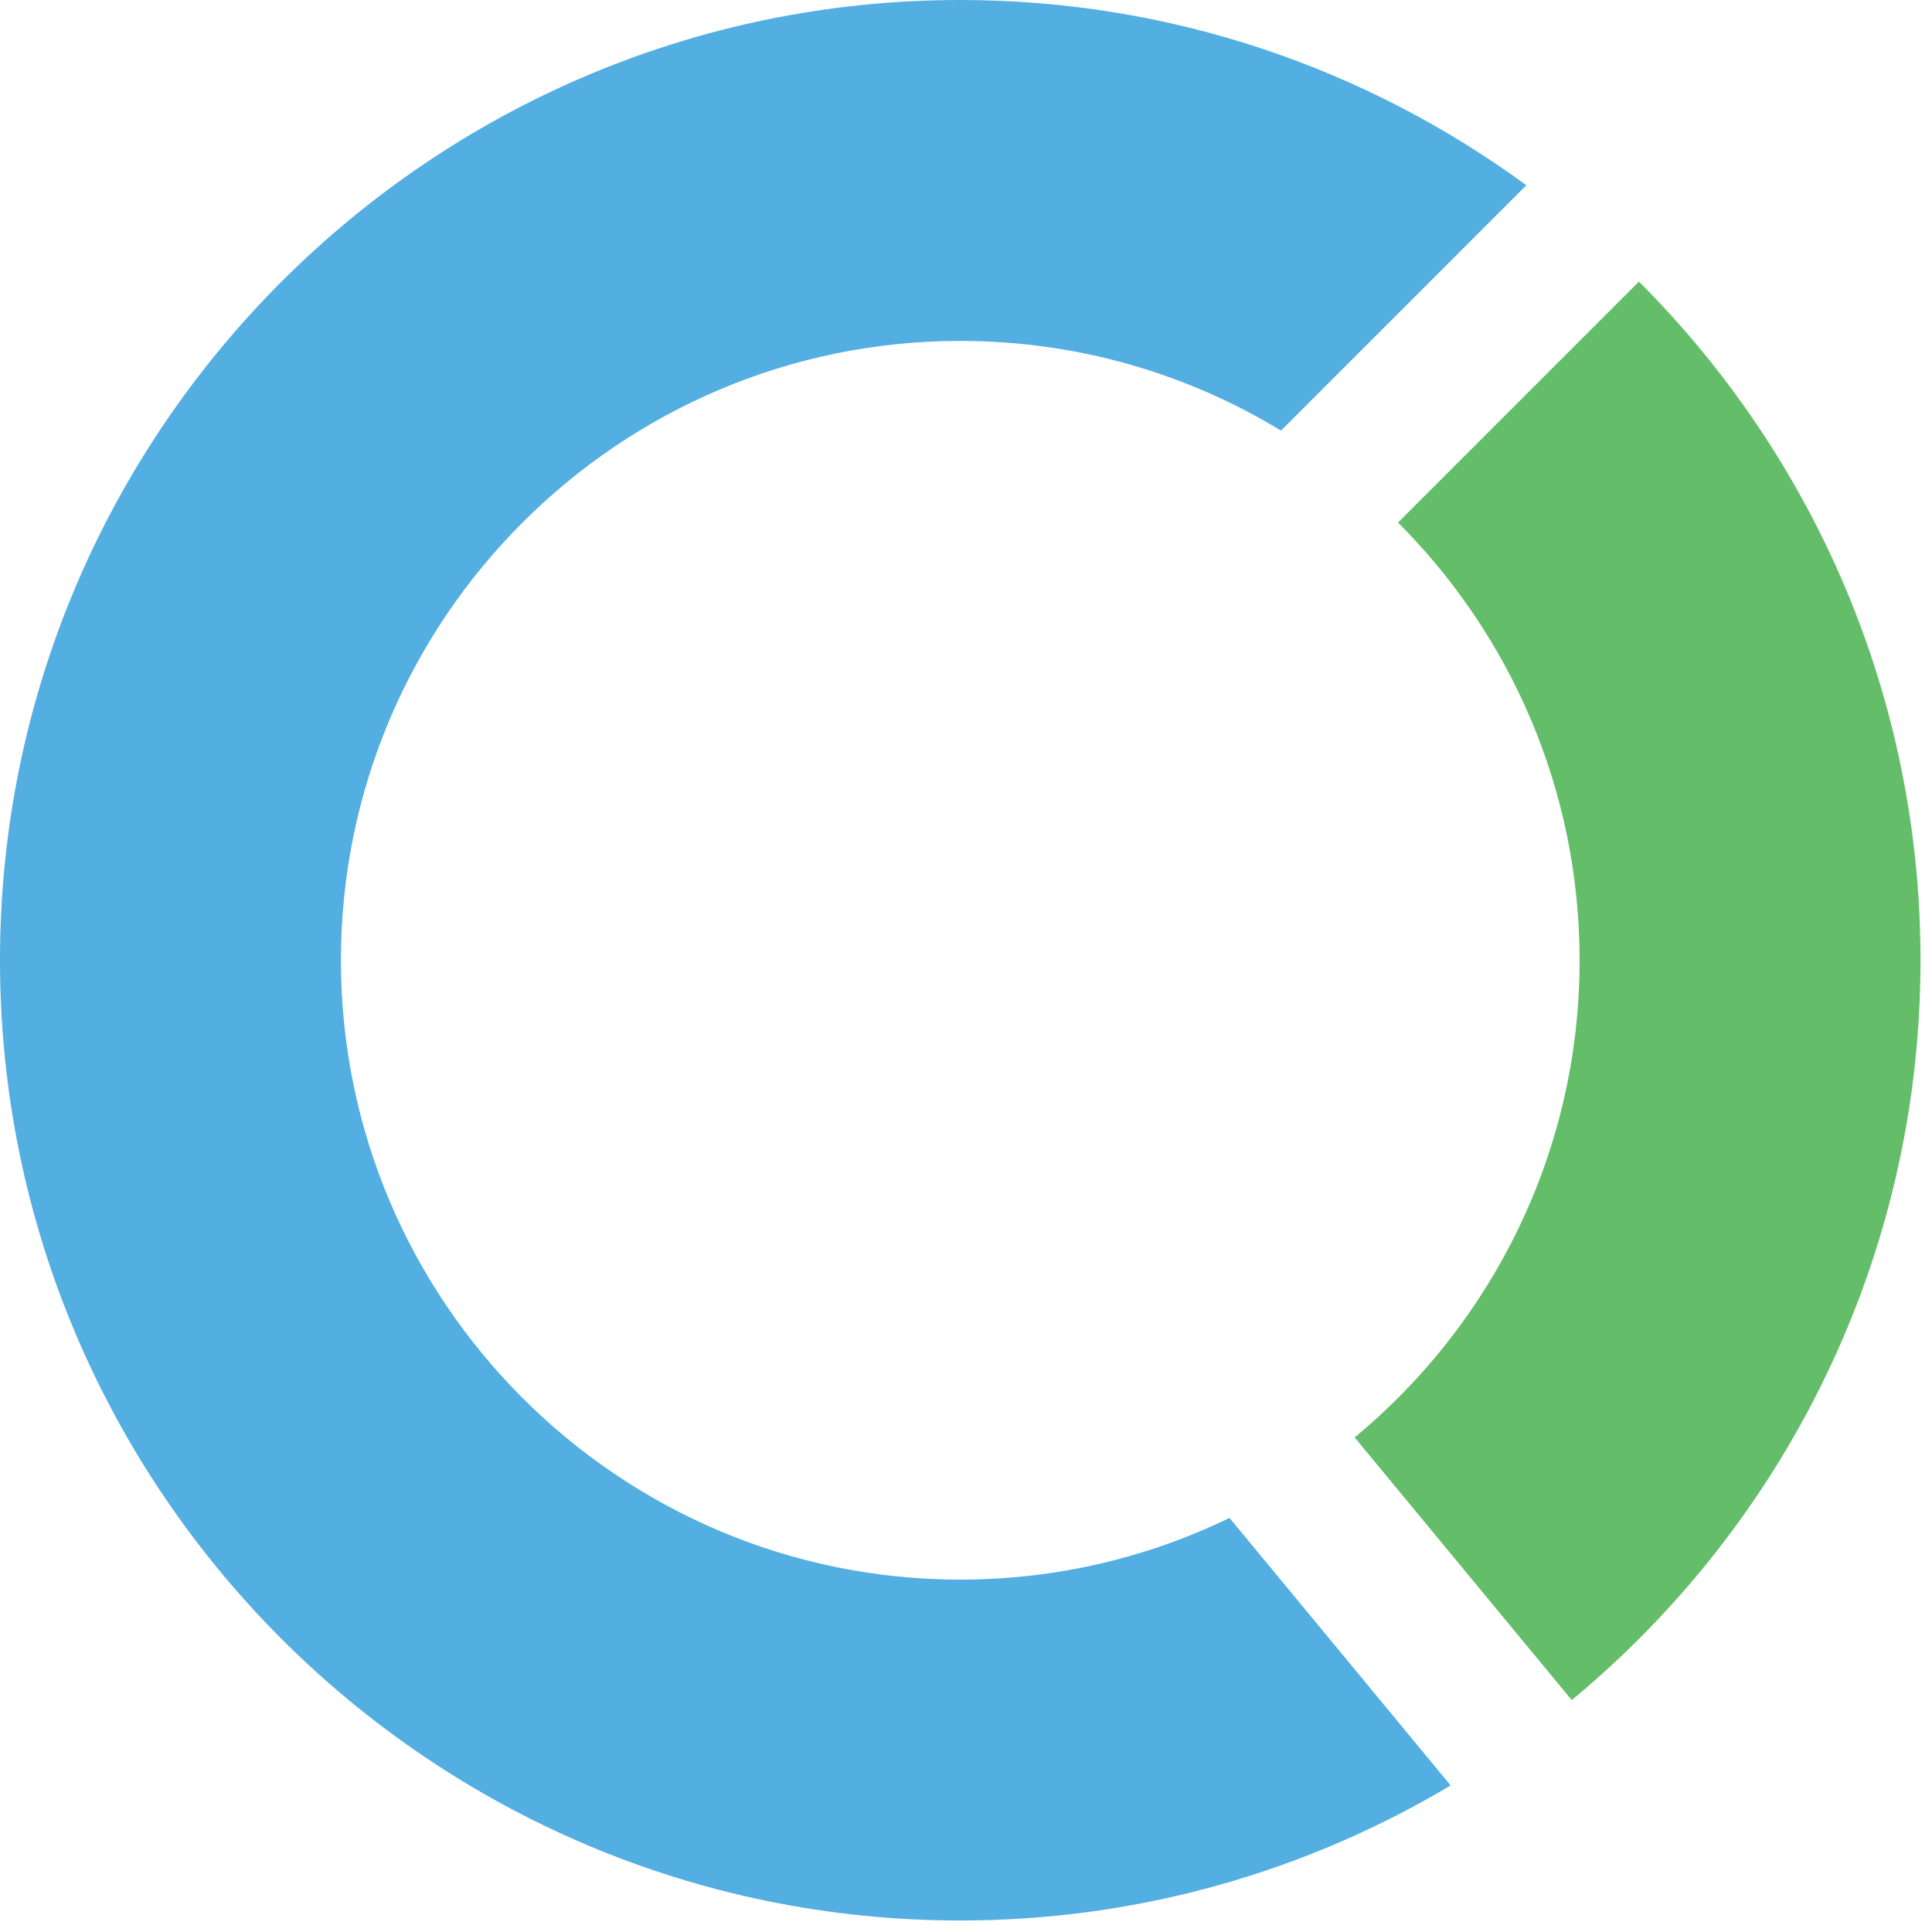 <?xml version="1.0" encoding="utf-8"?>
<!-- Generator: Adobe Illustrator 16.2.0  -->
<!-- added animation transformation manually -->
<!DOCTYPE svg PUBLIC "-//W3C//DTD SVG 1.1//EN" "http://www.w3.org/Graphics/SVG/1.1/DTD/svg11.dtd">
<svg version="1.1" id="Layer_1" xmlns="http://www.w3.org/2000/svg" xmlns:xlink="http://www.w3.org/1999/xlink" x="0px" y="0px"
	 width="180px" height="180px" viewBox="0 0 180 180" enable-background="new 0 0 180 180"
	 xml:space="preserve">
<g>
	<animateTransform attributeName="transform" type="rotate"
        from="0 90 90" to="360 90 90" dur="1s" repeatDur="indefinite"/>
	<path fill="#64BE69" d="M147.167,89.465c0,17.869-8.164,33.864-20.957,44.457l20.225,24.471
		c19.836-16.423,32.496-41.223,32.496-68.927c0-24.665-10.033-47.032-26.234-63.231l-22.449,22.449
		C140.697,59.131,147.167,73.557,147.167,89.465z"/>
	<path fill="#53AEE2" d="M89.465,147.168c-31.816,0-57.702-25.885-57.702-57.703c0-31.817,25.885-57.702,57.702-57.702
		c10.931,0,21.162,3.055,29.882,8.355l22.859-22.859C127.406,6.42,109.175,0,89.465,0C40.134,0,0,40.134,0,89.465
		c0,49.333,40.134,89.464,89.465,89.464c16.683,0,32.304-4.602,45.687-12.584l-20.6-24.924
		C106.962,145.102,98.451,147.168,89.465,147.168z"/>
</g>
</svg>
